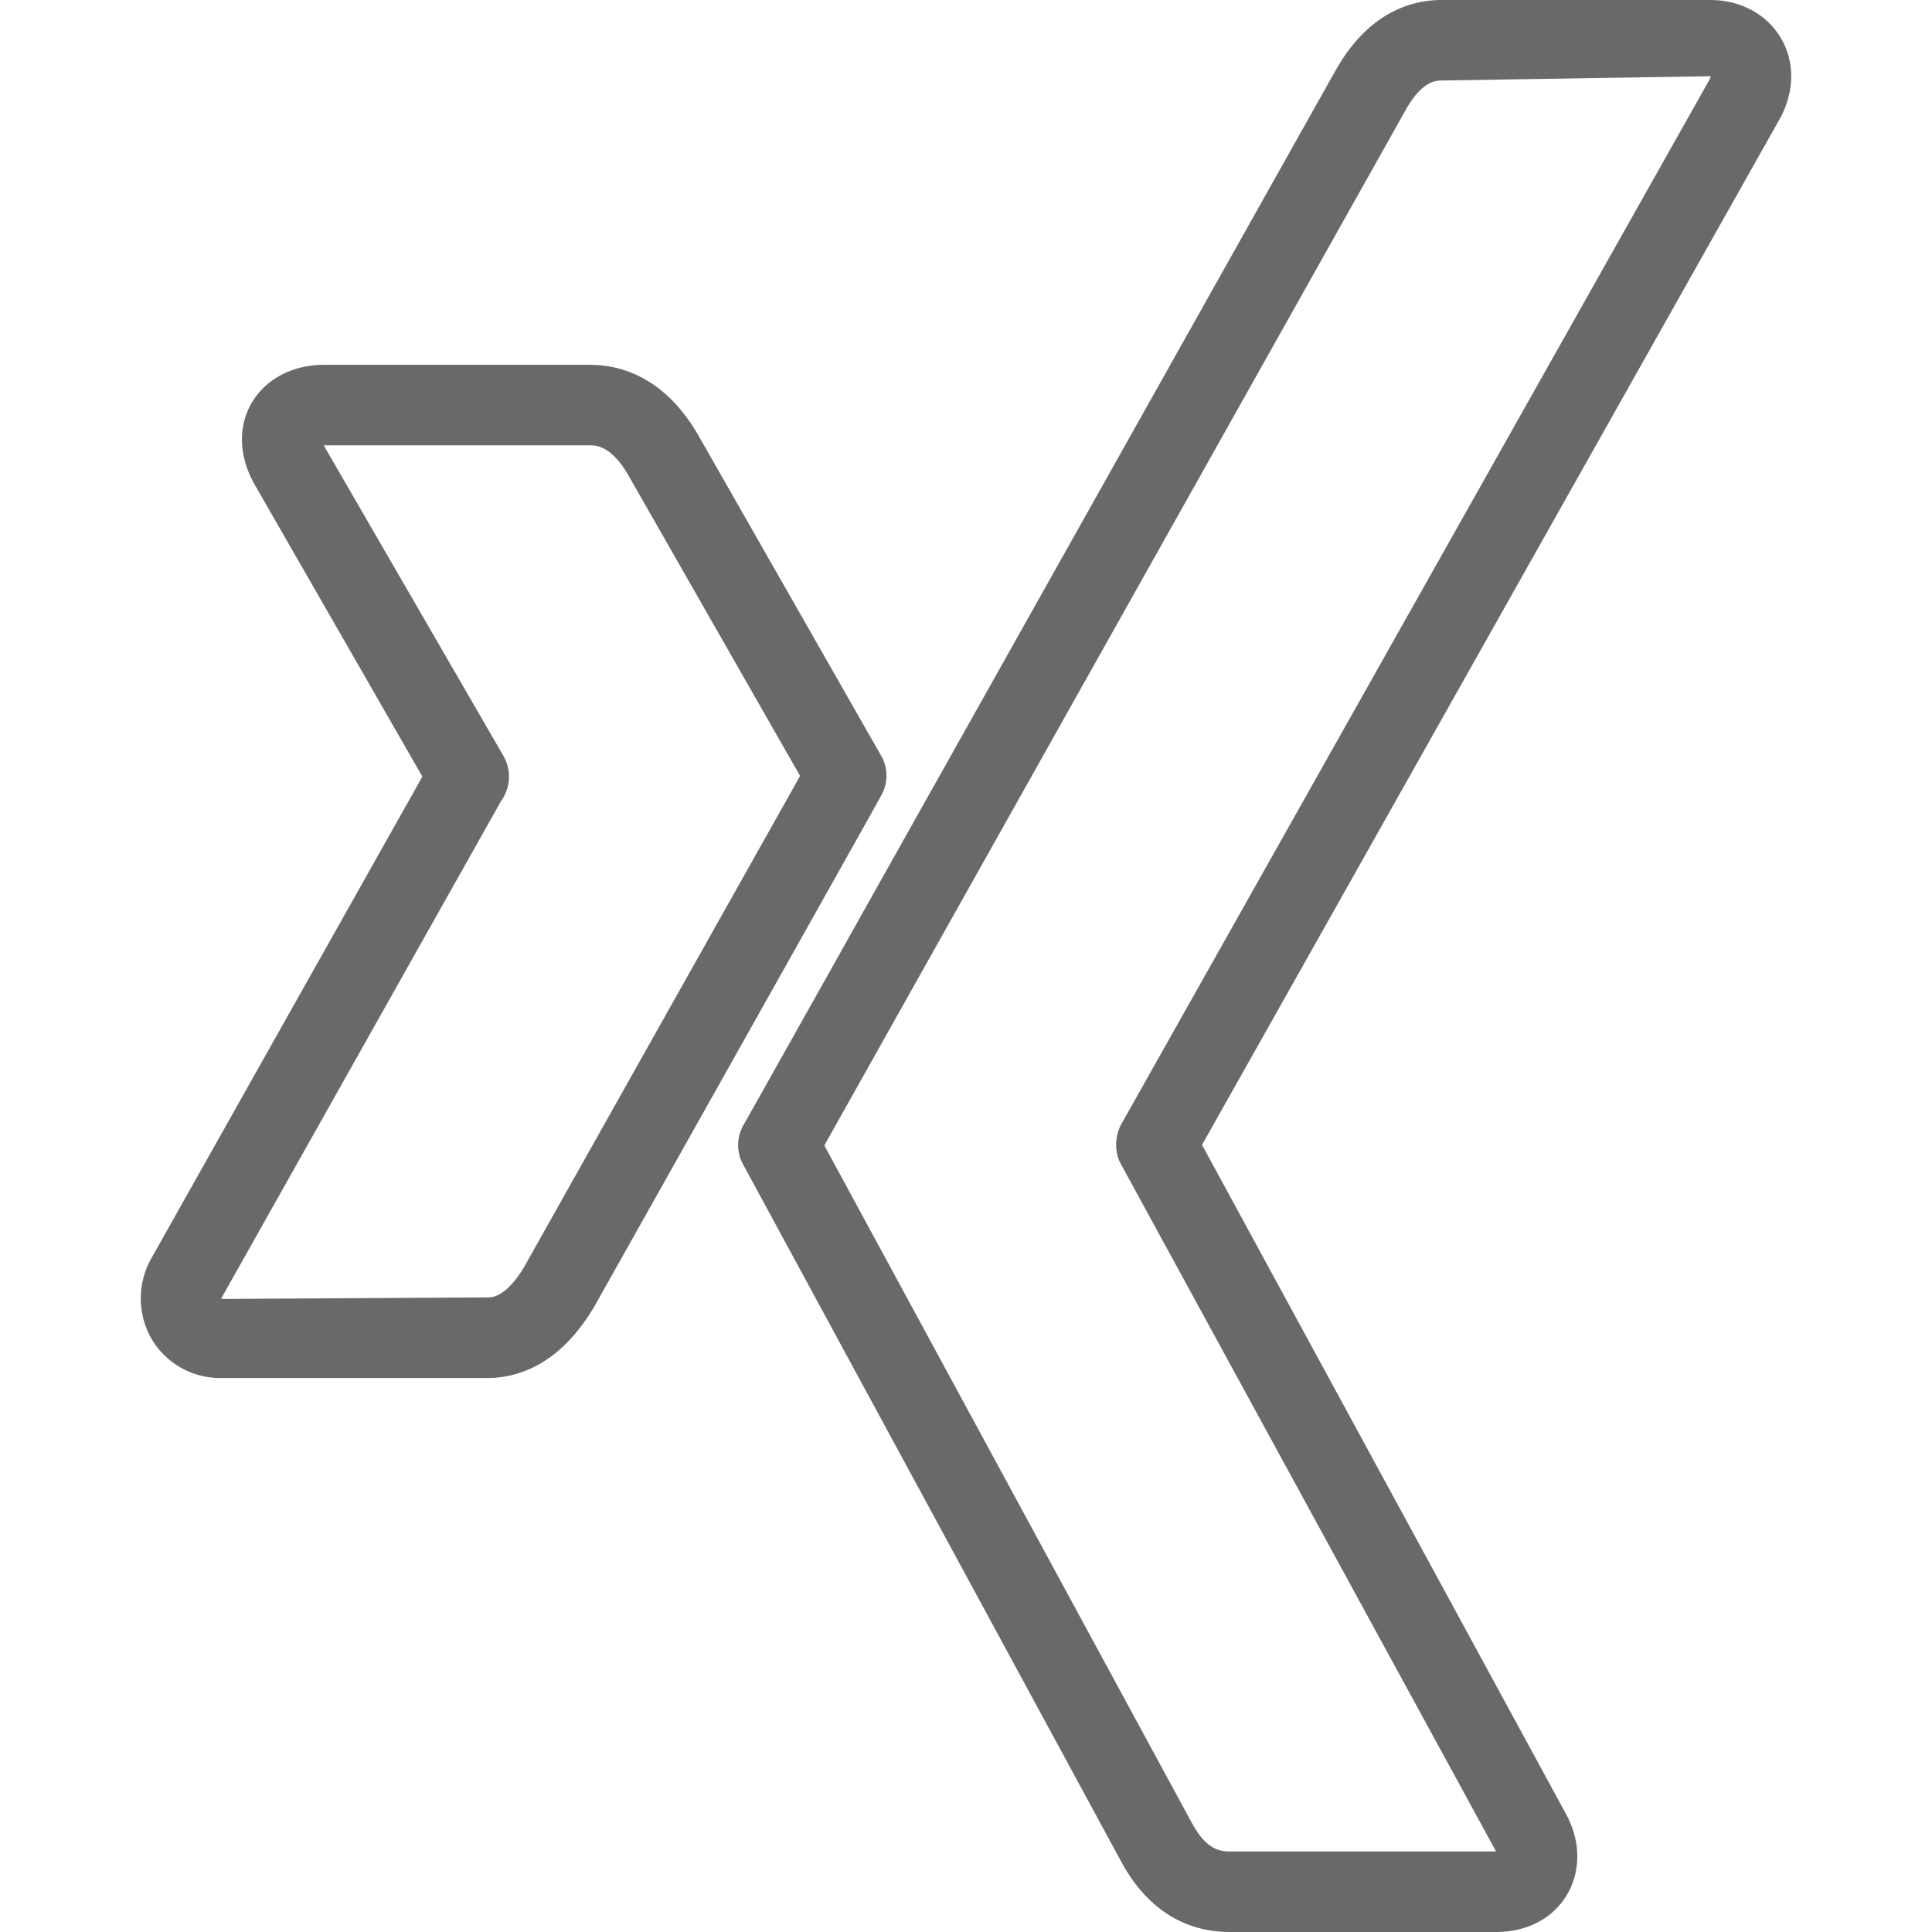 <svg xmlns="http://www.w3.org/2000/svg" viewBox="0 0 24 24" id="xing" width="25" height="25">
  <path d="M6.053 17.118H2.746a.99.99 0 0 1-.854-.47 1.012 1.012 0 0 1-.013-1.015l3.368-5.986-2.092-3.642c-.191-.35-.198-.713-.025-1.006.174-.292.507-.467.891-.467h3.306c.384 0 .93.152 1.348.876l2.271 3.98c.085.148.088.33.008.481-.062.115-.625 1.118-1.689 3.012l-1.877 3.34c-.435.743-.966.897-1.335.897zm-3.296-1.004a.07.07 0 0 0-.007.022l3.303-.019c.059 0 .236 0 .467-.394l2.032-3.616 1.387-2.468-2.132-3.733c-.216-.374-.408-.374-.48-.374H4.021l2.231 3.855a.517.517 0 0 1-.027.563l-3.468 6.164zm3.061-6.477h.01-.01zM18.585 24h-3.311c-.402 0-.963-.154-1.355-.891L9.23 14.463a.499.499 0 0 1 .004-.484c.075-.132.602-1.069 1.579-2.812L16.587.882C16.995.153 17.532 0 17.91 0h3.337c.367 0 .69.171.866.457.18.293.184.654.011.993l-.011.019-7.181 12.753 4.523 8.315c.181.333.185.706.011.999-.174.295-.495.464-.881.464zm-8.345-9.771 4.56 8.406c.171.322.336.365.474.365h3.311l-4.659-8.536a.5.5 0 0 1-.061-.239c0-.086.022-.186.064-.26L21.236.989c.013-.027.014-.042.014-.042L17.91 1c-.066 0-.244 0-.451.371l-5.774 10.284-1.445 2.574zM21.678 1.224h.01-.01z" fill="#696969"></path>
</svg>
